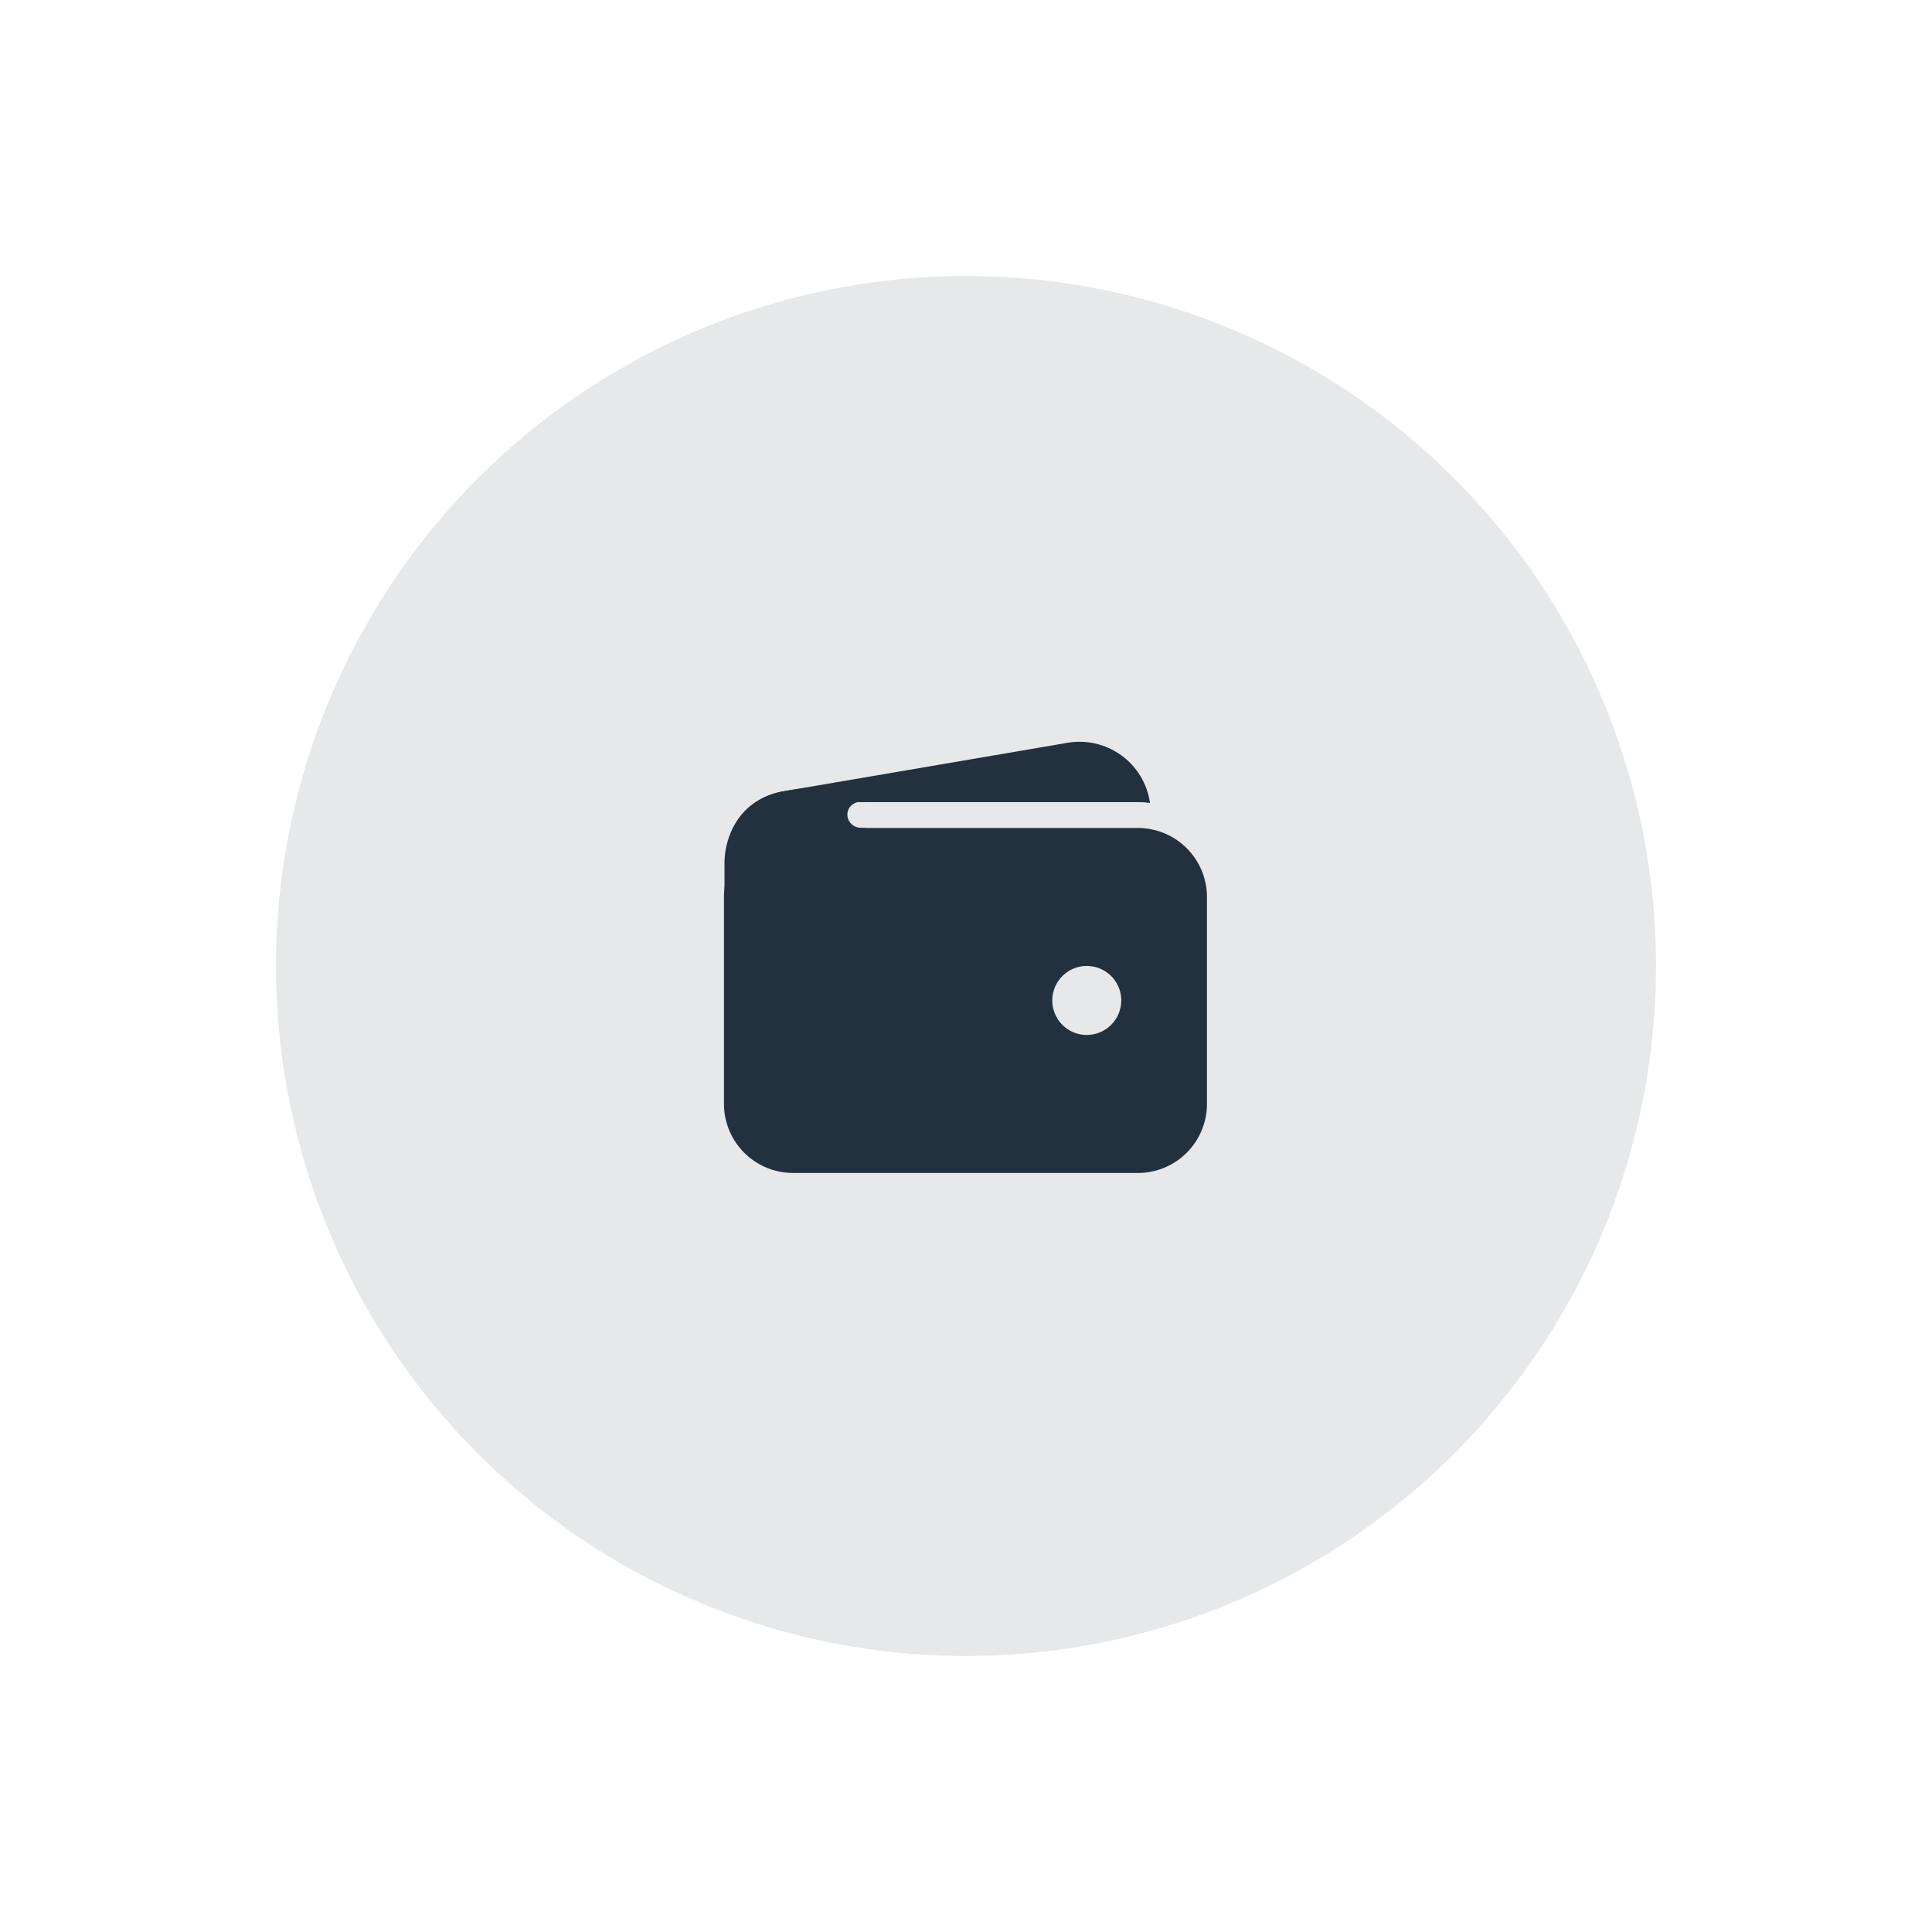 <svg fill="none" height="84" viewBox="0 0 84 84" width="84" xmlns="http://www.w3.org/2000/svg"><circle cx="42" cy="42" fill="#07142d" fill-opacity=".1" r="30"/><g fill="#23303e"><path d="m34.476 34.875h15c.175-0.0.35.011.524.033-.059-.413-.201-.811-.418-1.168-.217-.357-.503-.667-.843-.91-.34-.243-.725-.415-1.133-.506-.408-.09-.83-.097-1.24-.02l-12.336 2.106h-.014c-.774.148-1.463.586-1.925 1.225.696-.495 1.53-.761 2.385-.76z"/><path d="m49.477 35.999h-15c-.795.001-1.558.317-2.12.88-.562.562-.879 1.325-.88 2.12v9c.001.795.317 1.558.88 2.12s1.325.879 2.12.88h15c.795-.001 1.558-.317 2.12-.88s.879-1.325.88-2.12v-9c-.001-.795-.317-1.558-.88-2.12-.562-.562-1.325-.879-2.12-.88zm-2.227 9c-.297 0-.587-.088-.833-.253-.247-.165-.439-.399-.552-.673-.114-.274-.143-.576-.085-.867.058-.291.201-.558.41-.768.21-.21.477-.353.768-.411.291-.058.593-.028.867.085s.508.306.673.552c.165.247.253.537.253.833 0 .398-.158.779-.439 1.061s-.663.439-1.061.439z"/><path d="m31.5 42.164v-4.664c0-1.016.562-2.719 2.515-3.088 1.657-.311 3.298-.311 3.298-.311s1.078.75.188.75-.867 1.148 0 1.148 0 1.102 0 1.102l-3.492 3.961z"/></g></svg>